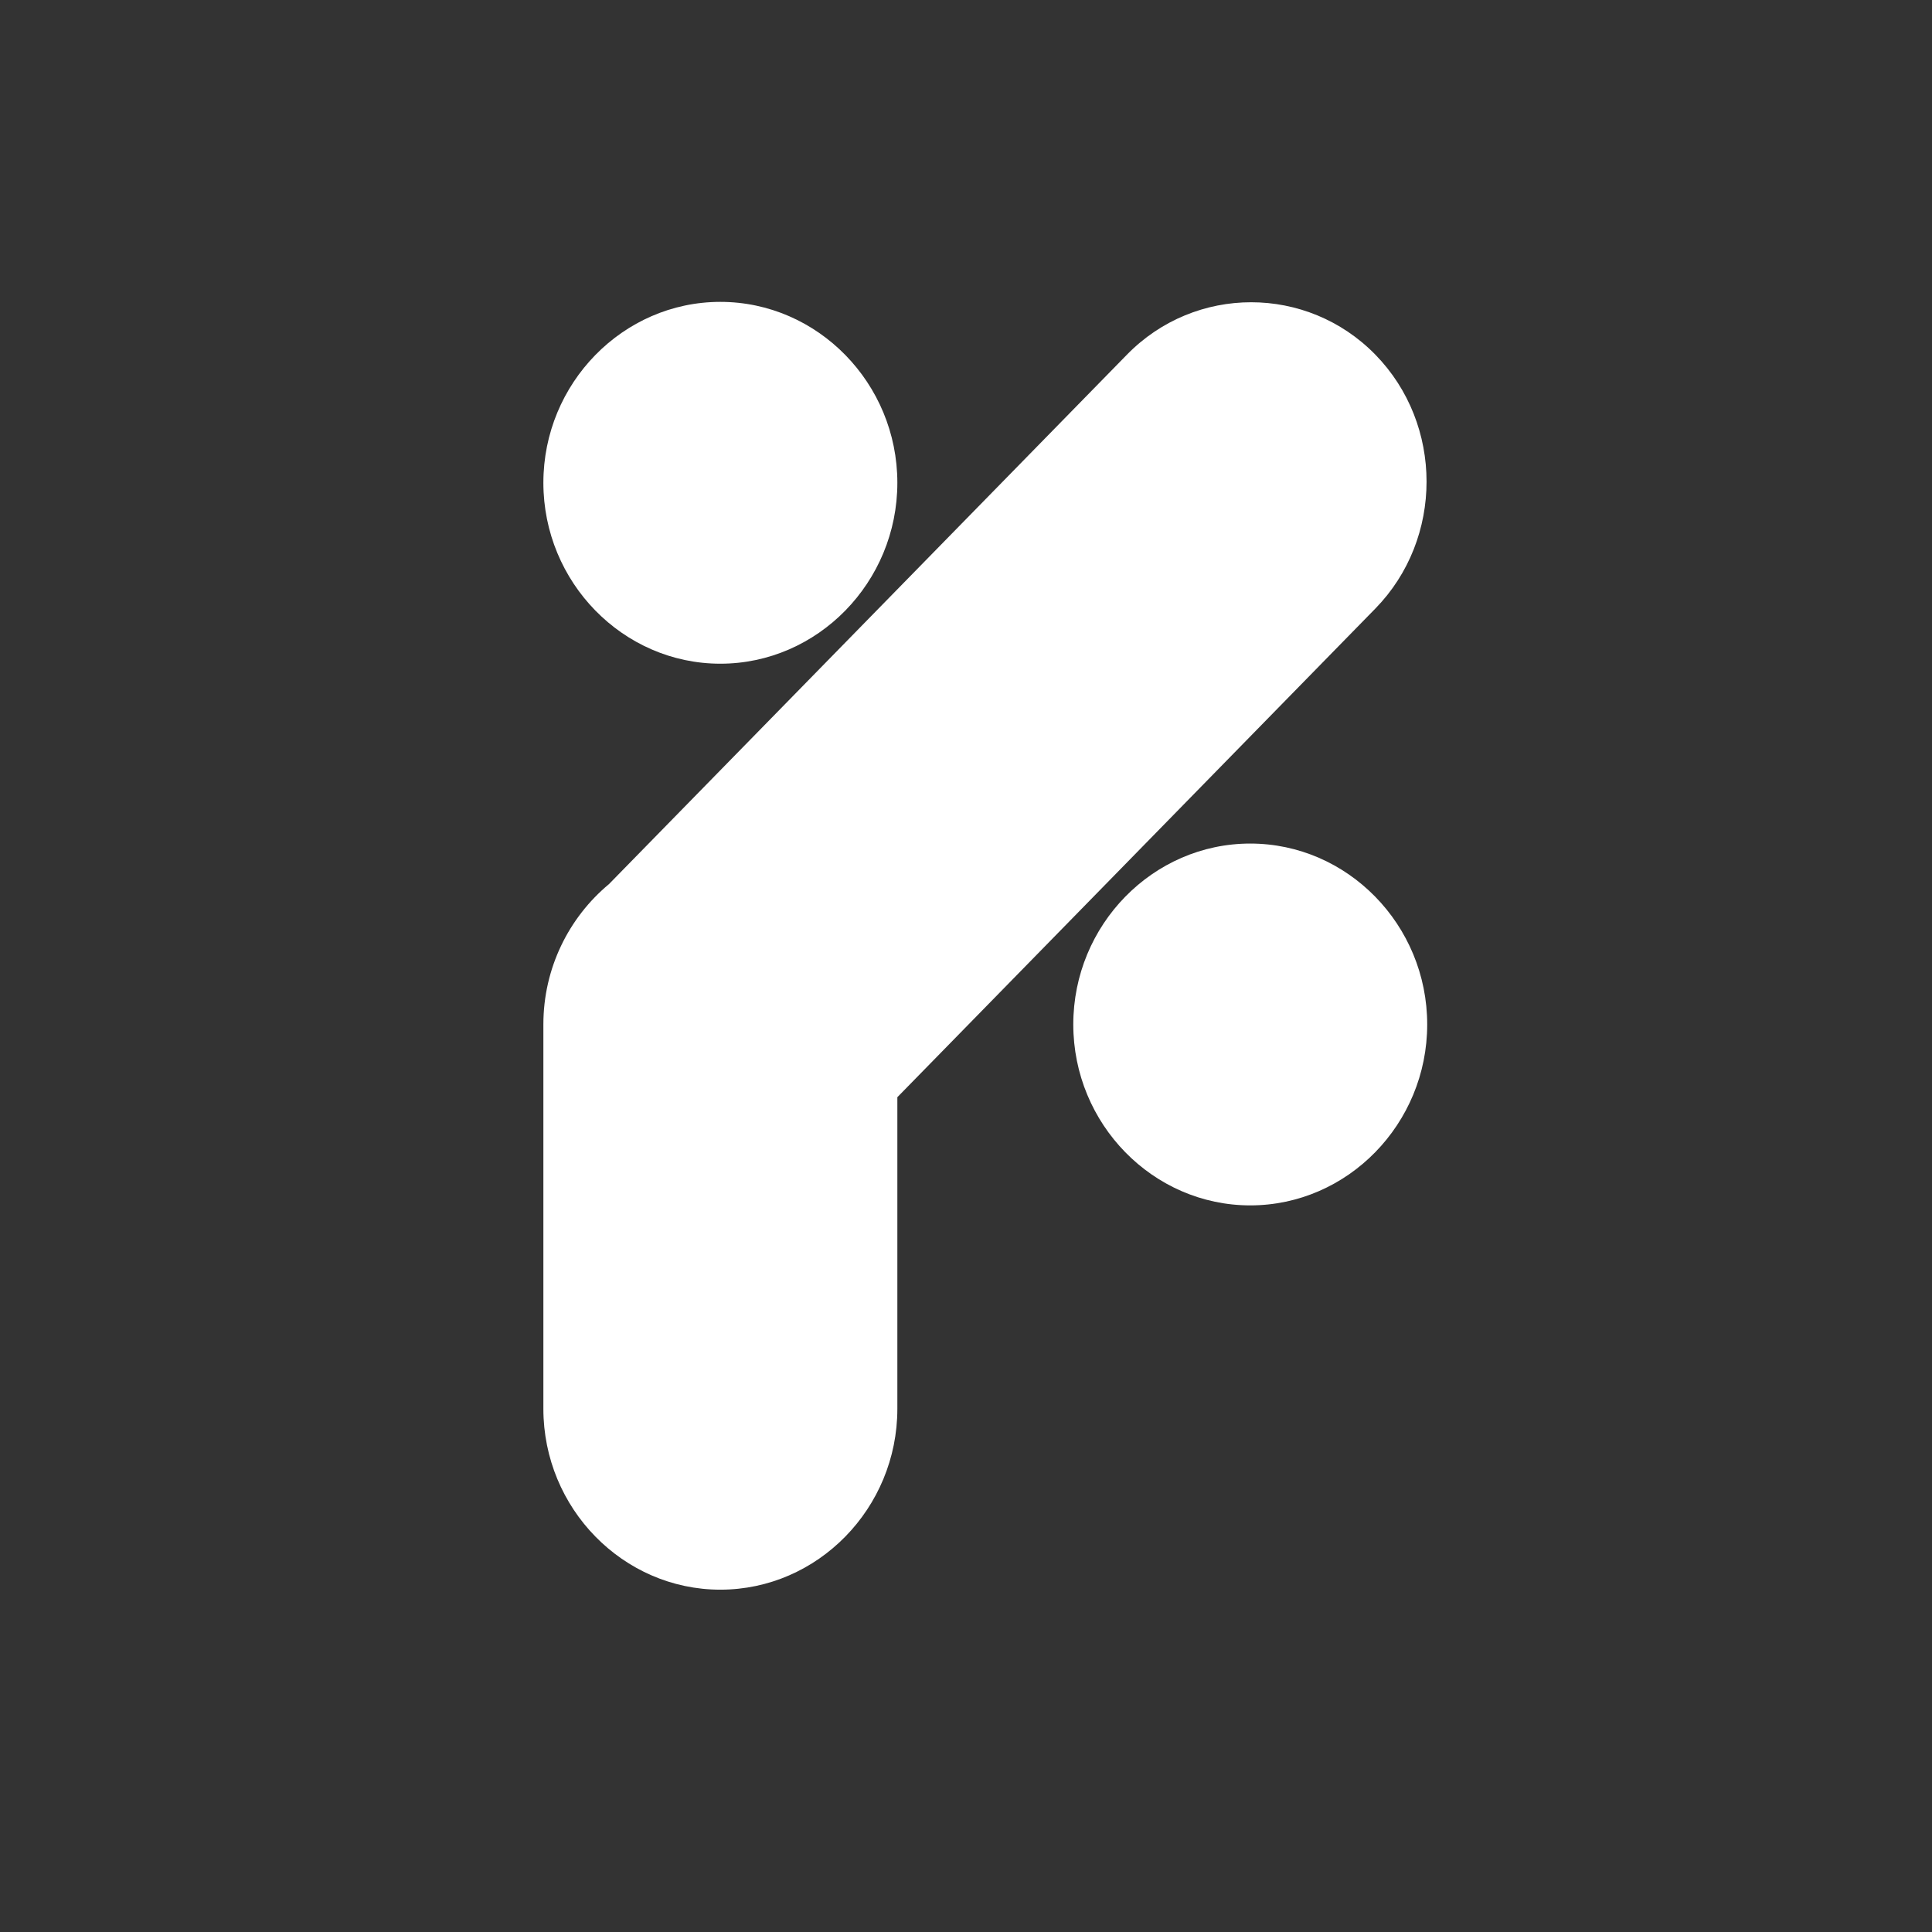 <svg xmlns="http://www.w3.org/2000/svg" width="32" height="32" viewBox="0 0 32 32" fill="none">
  <rect x="0" y="0" width="32" height="32" fill="#333333" stroke="none"/>
  <path fill-rule="evenodd" clip-rule="evenodd" d="M14.863 7.996V7.996C14.863 9.644 13.543 10.993 11.931 10.993H11.931C10.319 10.993 9 9.644 9 7.996V7.996C9 6.348 10.319 5 11.931 5H11.931C13.543 5 14.863 6.348 14.863 7.996ZM23.639 16.968V16.968C23.639 18.616 22.32 19.965 20.708 19.965H20.708C19.096 19.965 17.777 18.616 17.777 16.968V16.968C17.777 15.32 19.096 13.972 20.708 13.972H20.708C22.32 13.972 23.639 15.32 23.639 16.968ZM18.666 5.874C19.797 4.717 21.649 4.717 22.78 5.874C23.911 7.031 23.911 8.923 22.78 10.08L14.863 18.173V23.334C14.863 24.982 13.544 26.33 11.931 26.33C10.319 26.33 9 24.982 9 23.334V16.968C9 16.033 9.424 15.195 10.086 14.644L18.666 5.874Z" fill="white"/>
</svg>